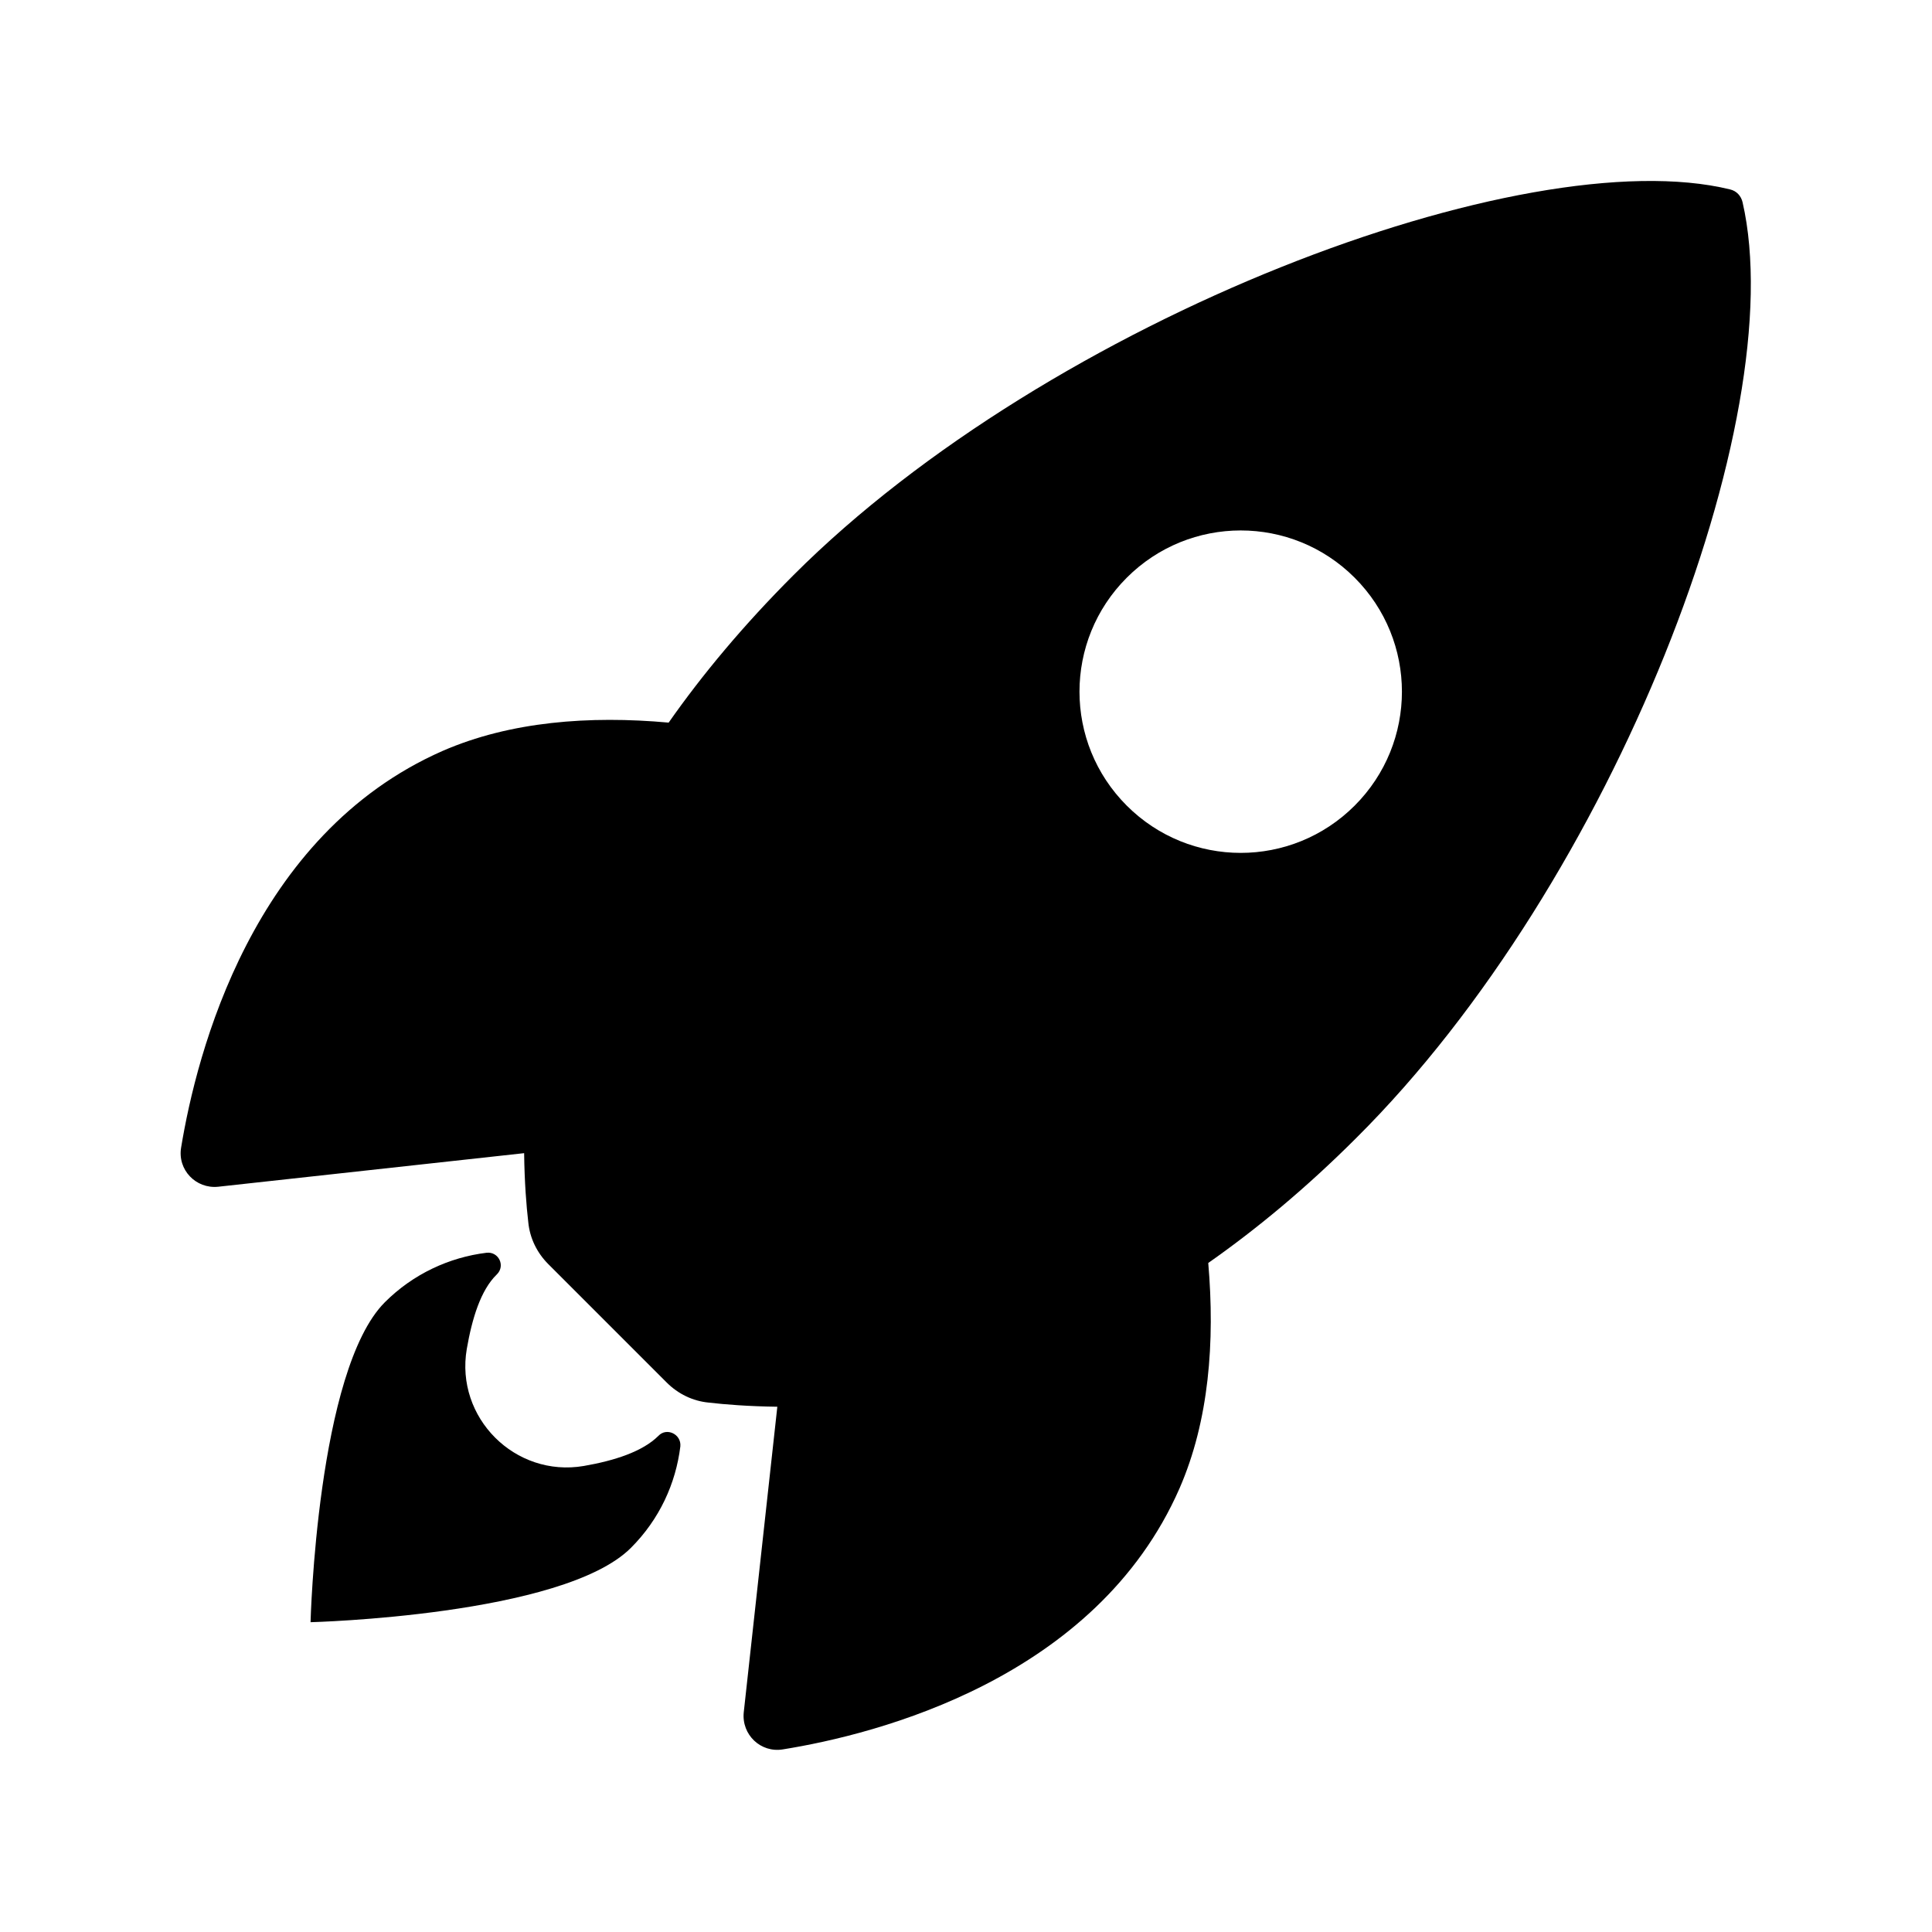 <svg xmlns="http://www.w3.org/2000/svg" viewBox="0 0 512 512"><path d="M461.8 53.6c-.4-1.7-1.6-3-3.3-3.4-54.4-13.3-180.1 34.1-248.2 102.2-13.3 13.3-24.2 26.4-33.1 39.1-21-1.9-42-.3-59.9 7.5-50.5 22.2-65.2 80.2-69.3 105.1-1 5.9 3.9 11 9.8 10.4l81.1-8.9c.1 7.8.6 14 1.1 18.3.4 4.2 2.3 8.1 5.3 11.1l31.4 31.4c3 3 6.9 4.9 11.1 5.3 4.3.5 10.5 1 18.2 1.1l-8.9 81c-.6 5.9 4.5 10.8 10.4 9.8 24.9-4 83-18.7 105.1-69.2 7.8-17.9 9.4-38.8 7.6-59.7 12.7-8.9 25.9-19.8 39.2-33.1 68.4-68 115.5-190.9 102.4-248zM298.6 213.5c-16.7-16.7-16.7-43.7 0-60.4 16.7-16.7 43.7-16.7 60.4 0 16.7 16.7 16.7 43.7 0 60.4-16.7 16.7-43.7 16.7-60.4 0z"/><path d="M174.5 380.5c-4.2 4.2-11.7 6.6-19.8 8-18.2 3.1-34.1-12.8-31-31 1.4-8.1 3.7-15.6 7.9-19.7l.1-.1c2.3-2.3.4-6.1-2.8-5.7-9.8 1.2-19.4 5.6-26.9 13.1-18 18-19.7 84.8-19.7 84.8s66.9-1.7 84.9-19.7c7.6-7.6 11.9-17.1 13.1-26.9.3-3.2-3.6-5.1-5.8-2.8z"/></svg>